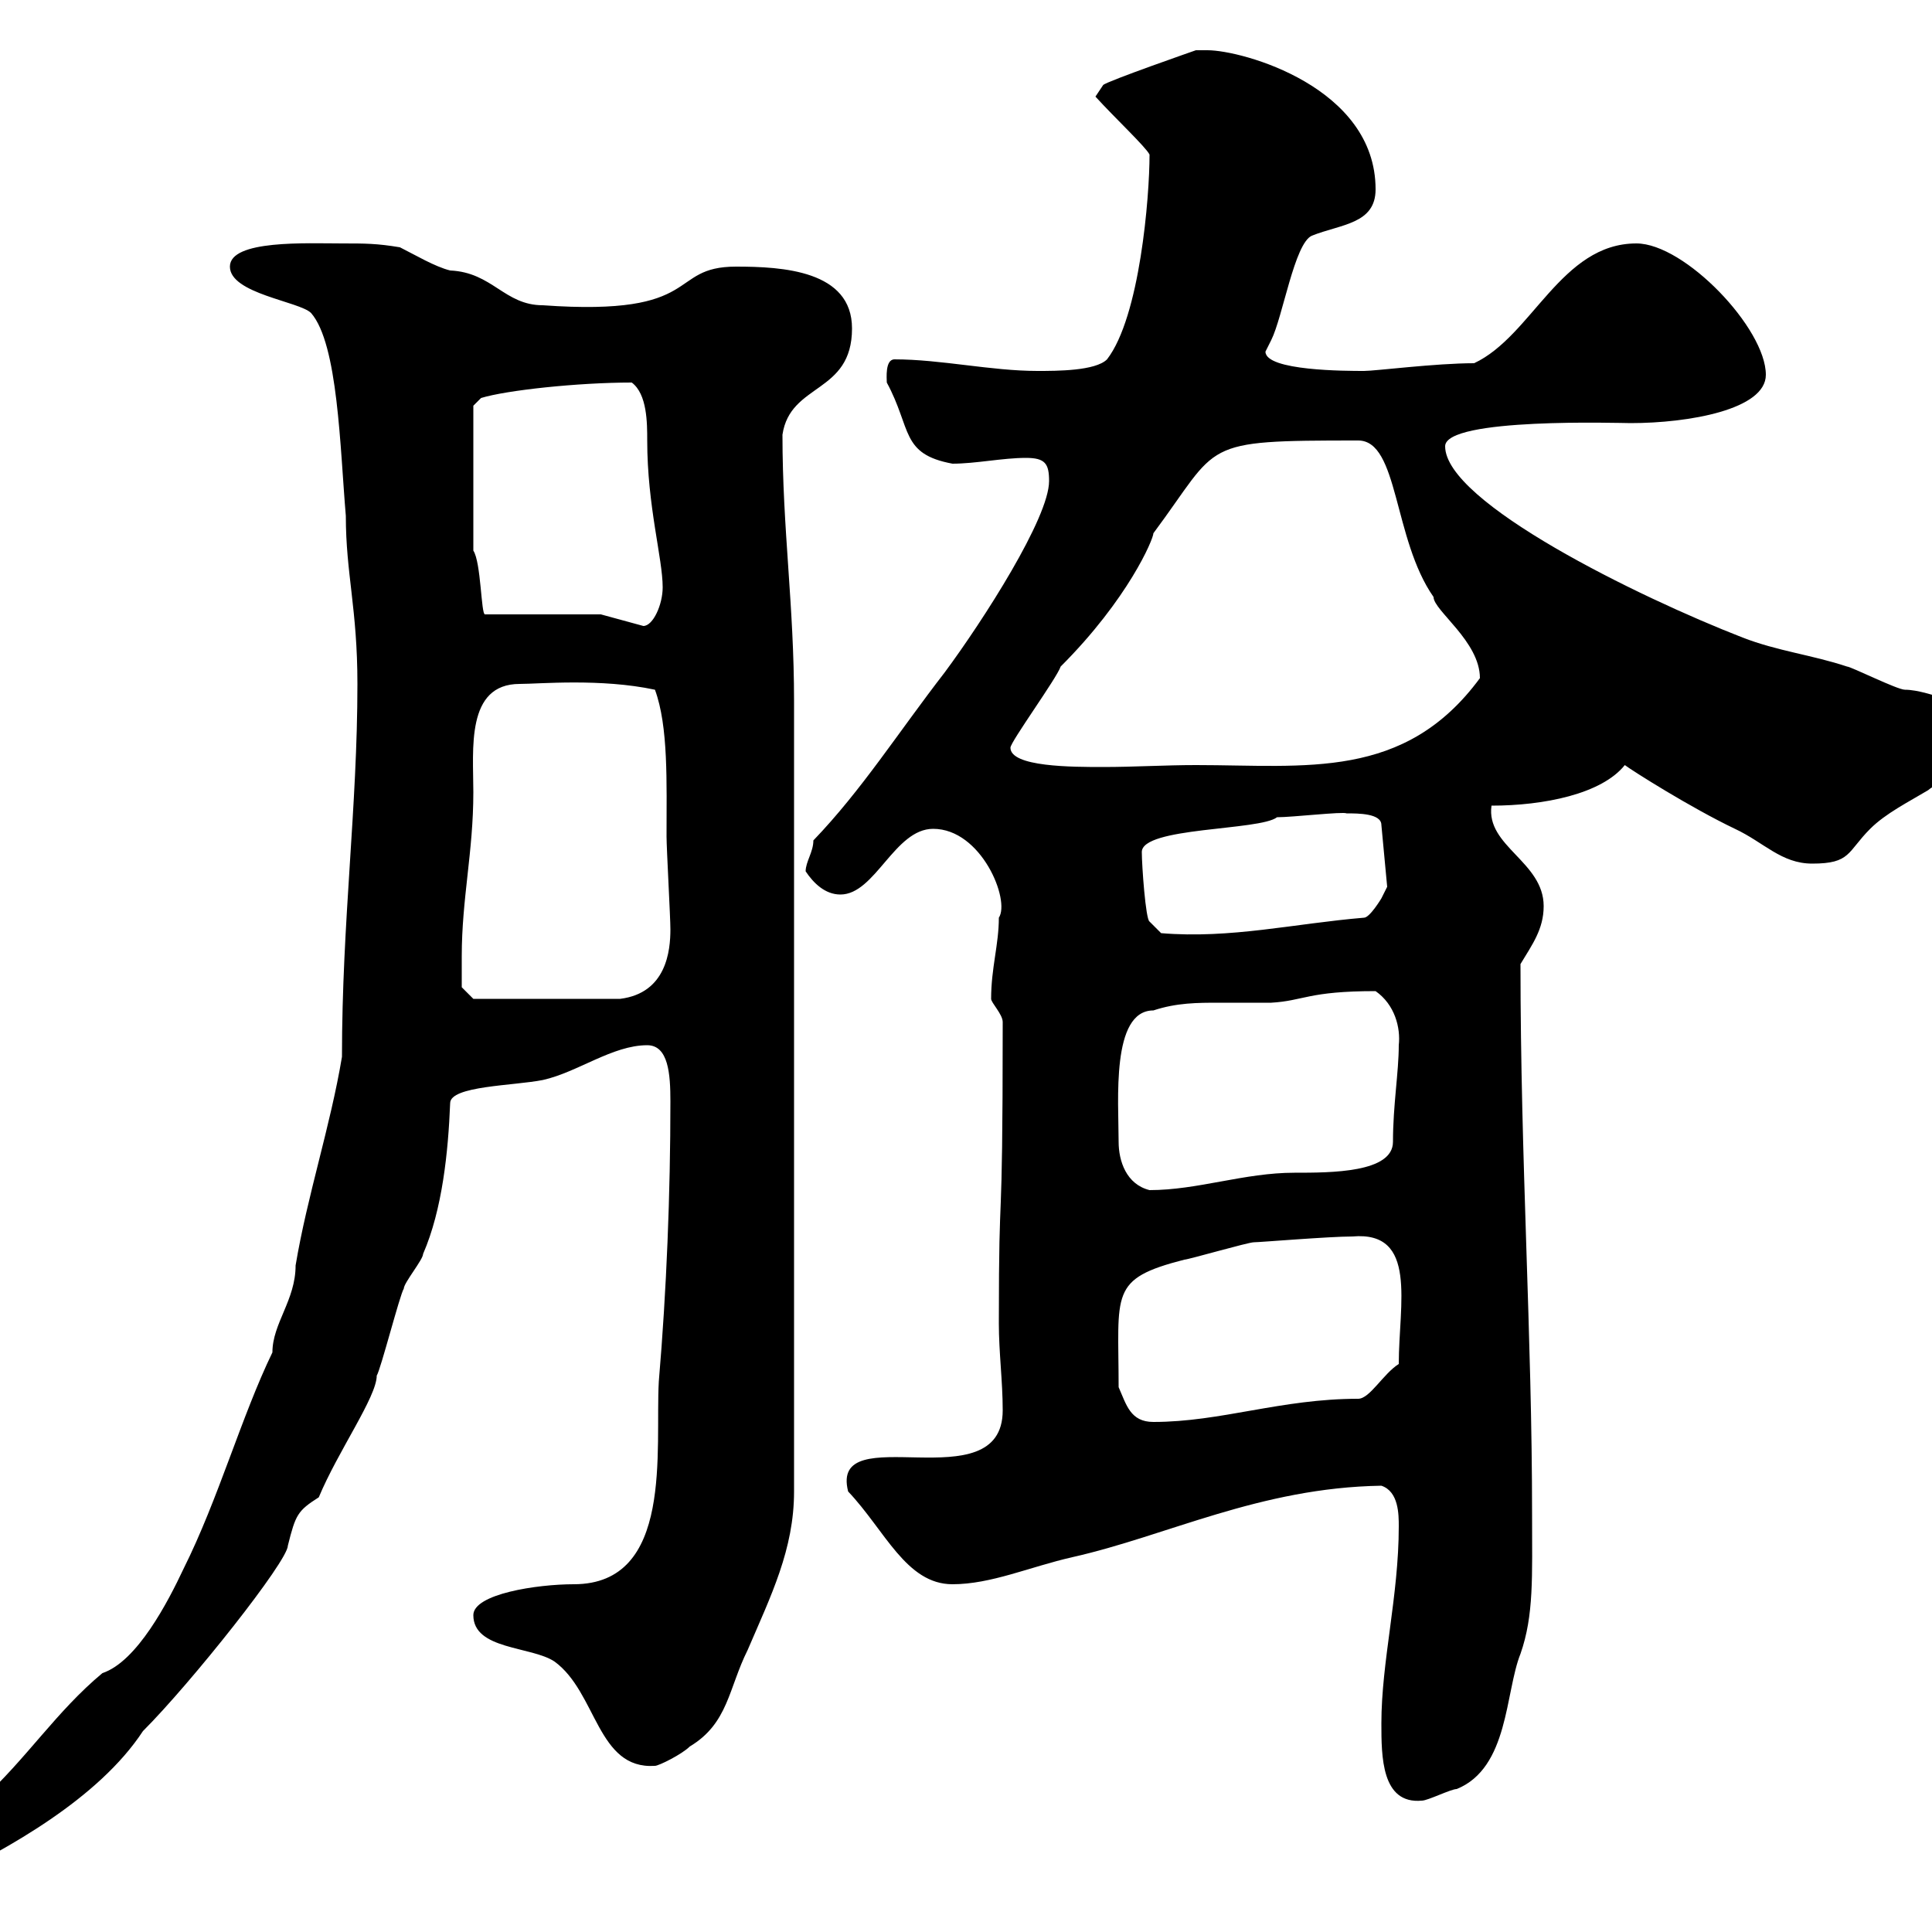 <svg xmlns="http://www.w3.org/2000/svg" xmlns:xlink="http://www.w3.org/1999/xlink" width="300" height="300"><path d="M-13.80 289.20C-13.80 292.50-13.80 292.20-9.30 292.20C1.20 287.10 15.30 279.30 22.20 268.80C29.70 261.30 44.70 242.40 44.70 240C45.90 235.20 46.20 234.60 49.50 232.50C52.50 225.30 58.50 216.90 58.50 213.60C59.10 212.70 62.10 201 62.70 200.10C62.70 199.20 65.70 195.60 65.70 194.70C68.70 187.80 69.60 178.80 69.90 171.30C69.90 168.60 79.80 168.60 84.30 167.70C89.70 166.50 95.10 162.30 100.50 162.30C103.80 162.30 104.10 166.80 104.10 171C104.10 185.40 103.50 200.40 102.30 214.50C101.70 225 104.70 246 89.10 246C83.40 246 73.50 247.50 73.50 250.80C73.50 256.20 82.50 255.60 86.10 258C92.70 262.80 92.70 274.80 101.70 274.20C102.30 274.20 105.90 272.40 107.10 271.20C113.10 267.60 113.10 262.20 116.10 256.20C119.70 247.80 123.30 240.60 123.30 231.60L123.30 108.90C123.30 93.90 121.50 82.20 121.50 67.50C122.70 59.40 132.30 61.20 132.30 51C132.30 42 121.50 41.40 114.30 41.40C103.50 41.40 109.50 49.20 84.30 47.40C78.30 47.40 76.50 42.30 69.90 42C67.50 41.40 64.50 39.60 62.10 38.40C58.50 37.80 56.70 37.80 53.10 37.80C47.70 37.80 35.70 37.20 35.70 41.40C35.70 45.60 46.50 46.80 48.30 48.60C52.50 53.40 52.80 69.60 53.70 80.10C53.70 89.10 55.50 94.50 55.50 106.20C55.50 125.40 53.10 143.10 53.10 164.10C51.30 174.90 47.70 185.70 45.90 196.50C45.90 201.90 42.30 205.50 42.30 210C37.50 219.90 33.90 232.80 28.50 243.60C26.10 248.70 21.30 258 15.90 259.80C8.70 265.80 4.20 273-3 279.60C-6 282.60-13.80 285.30-13.80 289.20ZM214.50 267.60C214.50 272.70 214.50 280.20 220.80 279.60C221.70 279.60 225.30 277.80 226.20 277.80C234.30 274.50 233.70 262.80 236.10 256.80C238.20 250.80 237.90 244.80 237.90 235.20C237.90 207.30 236.10 180.30 236.10 149.70C237.90 146.70 239.70 144.30 239.70 140.70C239.70 133.80 230.70 131.40 231.60 125.10C239.70 125.10 248.70 123.30 252.30 118.80C253.50 119.70 262.50 125.40 269.40 128.70C273.90 130.80 276.60 134.10 281.40 134.10C287.40 134.10 286.80 132.30 290.40 128.70C292.80 126.30 296.40 124.50 299.40 122.70C301.80 120.60 306.60 121.50 309 119.70C312 117 315.30 117.60 313.80 115.20C313.80 113.40 313.80 111.60 312 110.70C306.60 110.70 299.70 107.10 295.80 107.10C294.60 107.10 287.40 103.50 286.80 103.50C281.40 101.70 276 101.10 270.60 99C254.40 92.70 224.40 78 224.40 69.30C224.40 64.80 251.70 65.70 253.20 65.70C262.20 65.70 274.20 63.60 274.20 58.20C274.20 51 261.60 37.80 254.10 37.80C242.40 37.80 237.90 52.20 228.90 56.40C222.90 56.40 213.60 57.60 211.80 57.60C209.10 57.60 196.50 57.60 196.50 54.60C196.50 54.60 197.40 52.80 197.40 52.80C199.20 49.20 201 37.80 203.70 36.60C208.20 34.80 213.60 34.80 213.60 29.40C213.60 13.50 192.90 7.80 187.50 7.80C187.50 7.80 186.60 7.80 185.70 7.80C185.70 7.80 171.90 12.60 171.30 13.20C171.30 13.20 170.10 15 170.10 15C173.10 18.30 177.90 22.80 178.50 24C178.50 30.60 177 49.20 171.90 55.80C170.10 57.60 164.10 57.60 161.10 57.60C153.90 57.60 146.10 55.80 138.90 55.80C137.40 55.80 137.70 58.80 137.70 59.40C141.60 66.60 139.80 70.50 147.90 72C151.50 72 155.70 71.10 159.30 71.10C162.30 71.10 162.90 72 162.90 74.70C162.90 80.40 152.70 96.30 146.70 104.40C139.50 113.70 133.80 122.70 126.30 130.50C126.30 132.30 125.10 133.80 125.10 135.30C126.30 137.10 128.10 138.90 130.50 138.90C135.90 138.90 138.90 128.70 144.90 128.70C152.40 128.70 156.90 139.80 155.10 142.50C155.10 146.70 153.90 150.30 153.90 155.10C153.90 155.70 155.70 157.50 155.70 158.70C155.70 195.60 155.10 180.60 155.10 205.50C155.10 210 155.70 214.50 155.70 219C155.70 233.40 128.70 219.90 131.70 231.60C137.40 237.60 140.70 246 147.90 246C153.90 246 159.90 243.30 166.50 241.80C181.20 238.50 195.60 231 214.50 230.70C217.20 231.60 217.20 235.20 217.20 237C217.20 247.80 214.50 258 214.50 267.60ZM173.70 215.40C173.70 200.70 172.20 198.60 183.90 195.60C184.50 195.60 193.80 192.90 194.70 192.90C195.60 192.90 206.40 192 210 192C220.20 191.10 217.20 202.50 217.20 211.80C214.80 213.30 212.70 217.20 210.90 217.20C198.90 217.20 189.60 220.80 179.10 220.80C175.50 220.80 174.90 218.10 173.70 215.40ZM173.70 177.30C173.70 171 172.50 156.90 179.10 156.90C182.70 155.70 186 155.70 189.30 155.70C191.70 155.70 194.70 155.70 197.40 155.70C202.50 155.40 203.10 153.90 213.60 153.90C216.60 156 217.50 159.60 217.20 162.30C217.20 166.50 216.30 171.60 216.30 177.30C216.30 182.10 206.70 182.10 201 182.10C193.20 182.10 186 184.80 178.50 184.80C174.90 183.90 173.70 180.30 173.70 177.30ZM71.70 148.50C71.70 139.50 73.50 132.30 73.50 123C73.50 116.40 72.30 106.20 80.70 106.20C83.70 106.20 93.30 105.30 101.70 107.10C103.80 112.80 103.50 121.50 103.50 129.90C103.50 131.70 104.10 142.50 104.10 144.30C104.10 147.60 103.50 154.20 96.30 155.10L73.50 155.10L71.70 153.30C71.70 153.30 71.70 150.30 71.70 148.50ZM177.30 132.30C177.30 128.40 195.60 129 198.30 126.90C200.70 126.90 208.50 126 209.10 126.30C210.90 126.30 214.50 126.30 214.50 128.10L215.40 137.70C215.40 137.70 214.50 139.50 214.50 139.50C214.50 139.50 212.70 142.50 211.80 142.50C201 143.40 191.10 145.80 180.30 144.90L178.50 143.10C177.90 142.80 177.30 134.40 177.30 132.30ZM156.90 116.10C156.90 115.20 164.10 105.30 164.70 103.50C175.20 93 179.10 83.70 179.10 82.80C189.60 68.70 186 68.40 210.90 68.40C217.20 68.40 216.30 83.70 222.60 92.70C222.60 94.80 229.80 99.60 229.80 105.30C218.10 121.20 202.80 118.80 185.70 118.80C180.90 118.80 176.10 119.10 171.30 119.10C166.50 119.10 156.90 119.10 156.90 116.10ZM93.30 95.40L75.30 95.40C74.70 95.40 74.70 87.30 73.50 85.50L73.50 63L74.70 61.80C78.60 60.60 89.70 59.40 98.10 59.40C100.50 61.20 100.50 65.70 100.50 68.40C100.50 78.60 102.90 86.70 102.90 91.20C102.90 93.90 101.40 97.20 99.90 97.20Z"/></svg>
